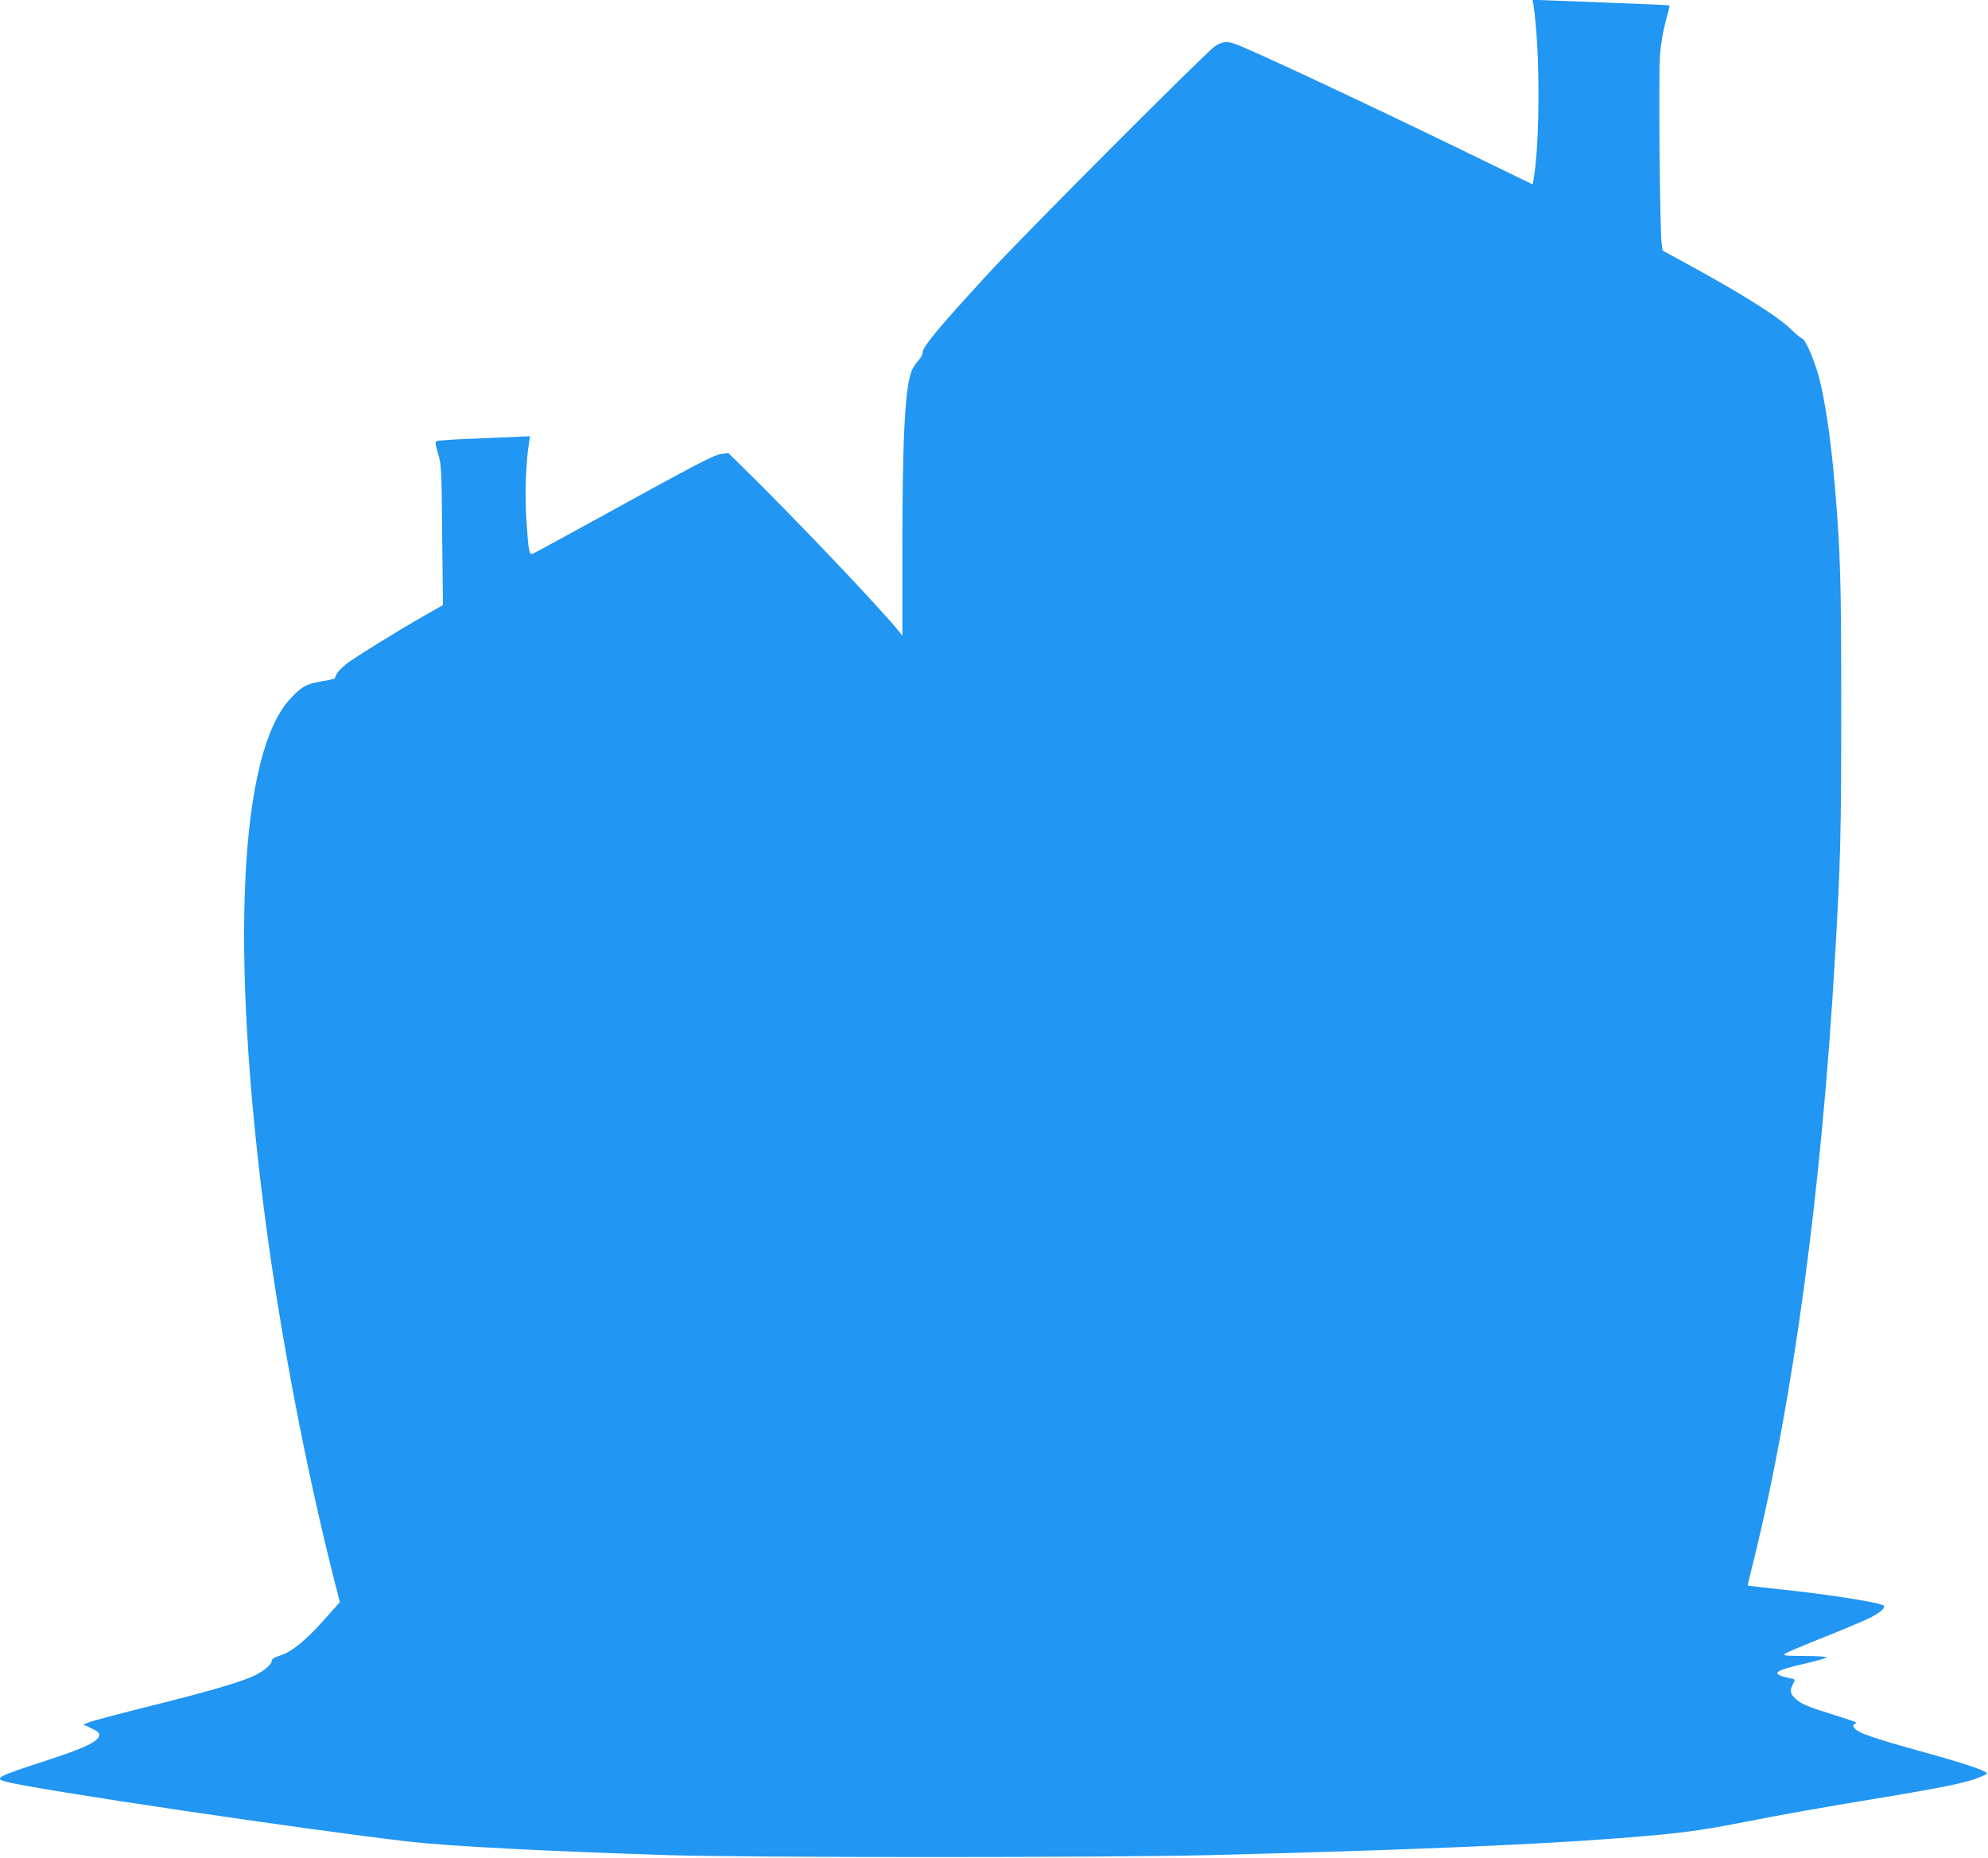 <?xml version="1.0" standalone="no"?>
<!DOCTYPE svg PUBLIC "-//W3C//DTD SVG 20010904//EN"
 "http://www.w3.org/TR/2001/REC-SVG-20010904/DTD/svg10.dtd">
<svg version="1.0" xmlns="http://www.w3.org/2000/svg"
 width="1280pt" height="1196pt" viewBox="0 0 1280 1196"
 preserveAspectRatio="xMidYMid meet">
<g transform="translate(0,1196) scale(0.1,-0.1)"
fill="#2196f3" stroke="none">
<path d="M9874 11924 c42 -281 42 -878 0 -1120 l-6 -31 -426 207 c-637 310
-1385 660 -1486 696 -55 20 -83 17 -130 -11 -51 -31 -1220 -1202 -1462 -1465
-330 -359 -424 -473 -424 -512 0 -10 -11 -31 -25 -46 -14 -15 -32 -42 -41 -60
-46 -98 -64 -418 -64 -1165 l0 -549 -27 34 c-133 162 -686 743 -992 1042
l-101 99 -43 -5 c-49 -6 -131 -48 -787 -409 -228 -125 -422 -231 -431 -234
-22 -8 -27 19 -40 225 -10 158 -3 374 18 494 l6 38 -129 -6 c-71 -3 -204 -9
-295 -12 -92 -4 -172 -10 -179 -14 -9 -6 -6 -25 11 -81 21 -71 22 -91 26 -524
l5 -450 -111 -63 c-181 -103 -452 -271 -510 -315 -29 -23 -58 -53 -64 -67 -6
-14 -12 -27 -13 -29 -2 -1 -40 -10 -85 -17 -98 -17 -129 -35 -201 -113 -326
-351 -387 -1609 -163 -3327 97 -749 263 -1620 444 -2333 l39 -154 -101 -114
c-120 -134 -208 -206 -283 -230 -36 -11 -54 -22 -54 -33 0 -23 -46 -63 -105
-93 -85 -42 -295 -104 -673 -198 -200 -50 -380 -97 -399 -106 l-36 -14 52 -25
c43 -20 52 -28 49 -46 -5 -39 -96 -82 -346 -163 -310 -101 -333 -113 -254
-134 190 -51 1929 -309 2597 -386 266 -30 870 -61 1670 -87 521 -16 2816 -16
3475 0 1222 31 2037 64 2615 107 404 31 532 47 830 105 277 54 471 89 895 159
404 67 552 98 630 132 51 22 51 23 28 35 -39 22 -190 70 -441 139 -274 76
-368 109 -393 136 -15 17 -16 22 -4 29 8 5 12 11 10 13 -3 3 -72 26 -155 52
-168 53 -198 66 -237 103 -32 29 -35 50 -13 92 15 29 15 30 -12 35 -142 30
-121 49 105 100 67 16 122 32 122 37 0 4 -64 8 -142 8 -126 1 -141 2 -124 15
10 8 127 57 260 110 132 53 268 110 300 128 56 30 87 59 75 71 -19 20 -360 73
-674 106 -110 12 -201 22 -202 23 -1 1 18 83 43 182 250 1012 433 2375 518
3850 37 630 41 803 41 1620 0 830 -5 994 -41 1425 -26 315 -70 602 -114 742
-33 105 -77 202 -97 209 -10 4 -43 31 -73 61 -87 85 -343 244 -715 445 l-110
60 -6 44 c-12 81 -21 1090 -11 1214 6 75 20 157 37 218 15 53 26 99 24 102 -3
2 -148 9 -324 15 -176 7 -373 14 -439 17 l-118 5 6 -38z"/>
</g>
</svg>
